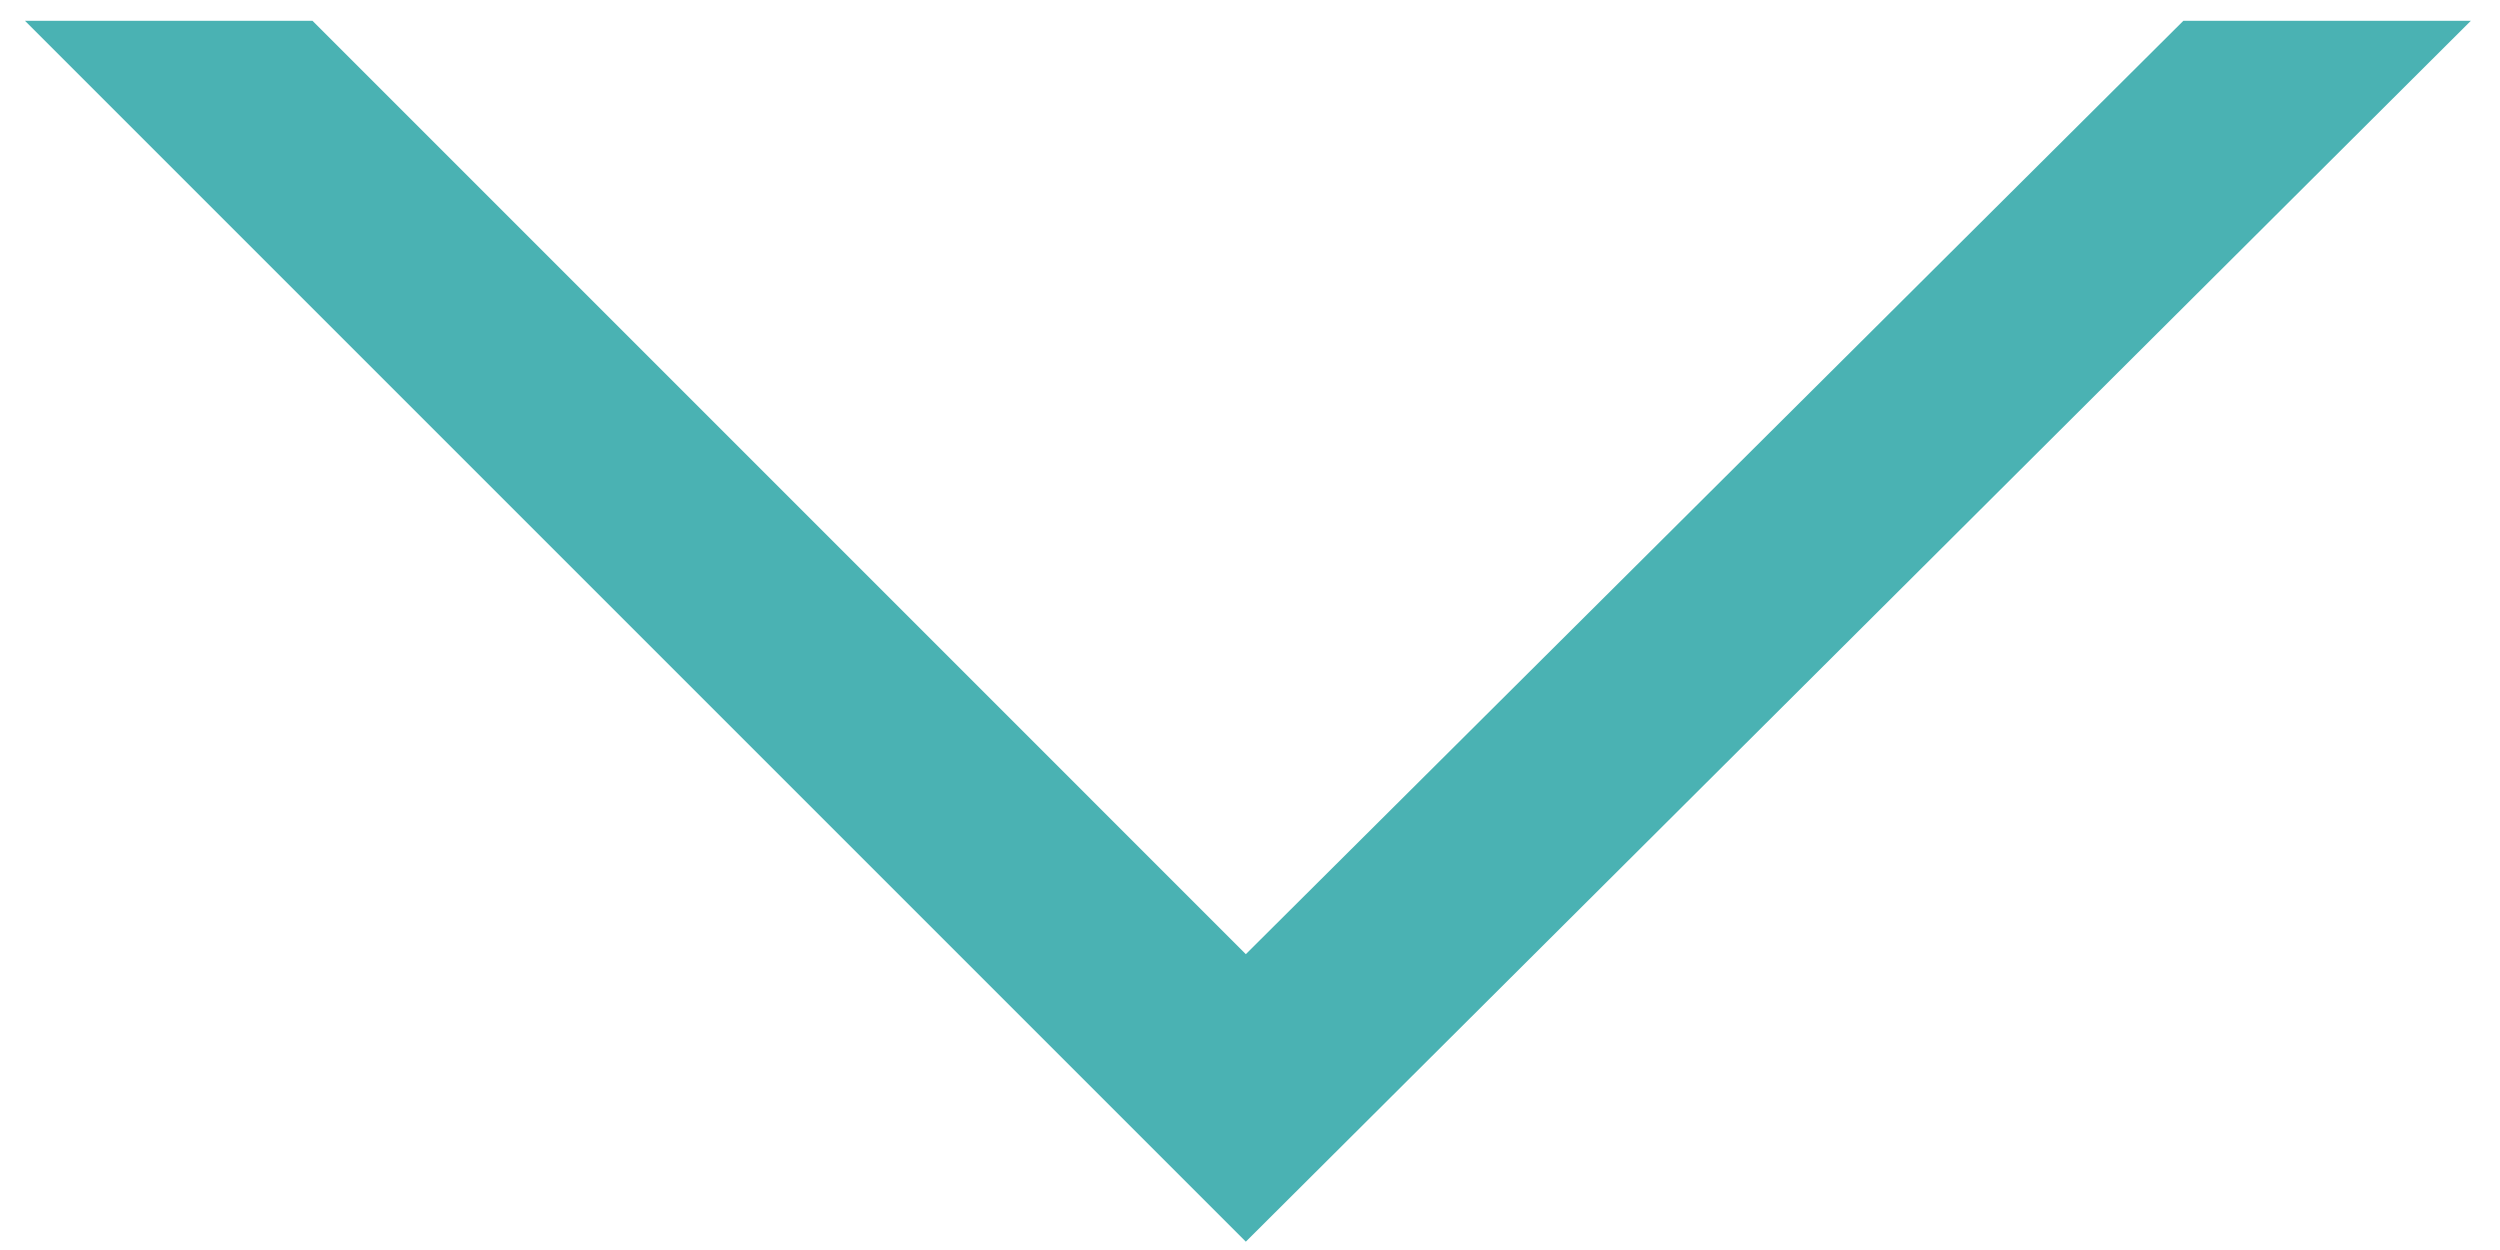 <?xml version="1.0" encoding="utf-8"?>
<!-- Generator: Adobe Illustrator 27.0.1, SVG Export Plug-In . SVG Version: 6.00 Build 0)  -->
<svg version="1.1" id="レイヤー_1" xmlns="http://www.w3.org/2000/svg" xmlns:xlink="http://www.w3.org/1999/xlink" x="0px"
	 y="0px" viewBox="0 0 60 30" style="enable-background:new 0 0 60 30;" xml:space="preserve">
<style type="text/css">
	.st0{fill:#4AB2B3;}
</style>
<polygon class="st0" points="52.4,0.5 29.9,22.9 7.5,0.5 0.6,0.5 29.9,29.8 59.3,0.5 "/>
</svg>
